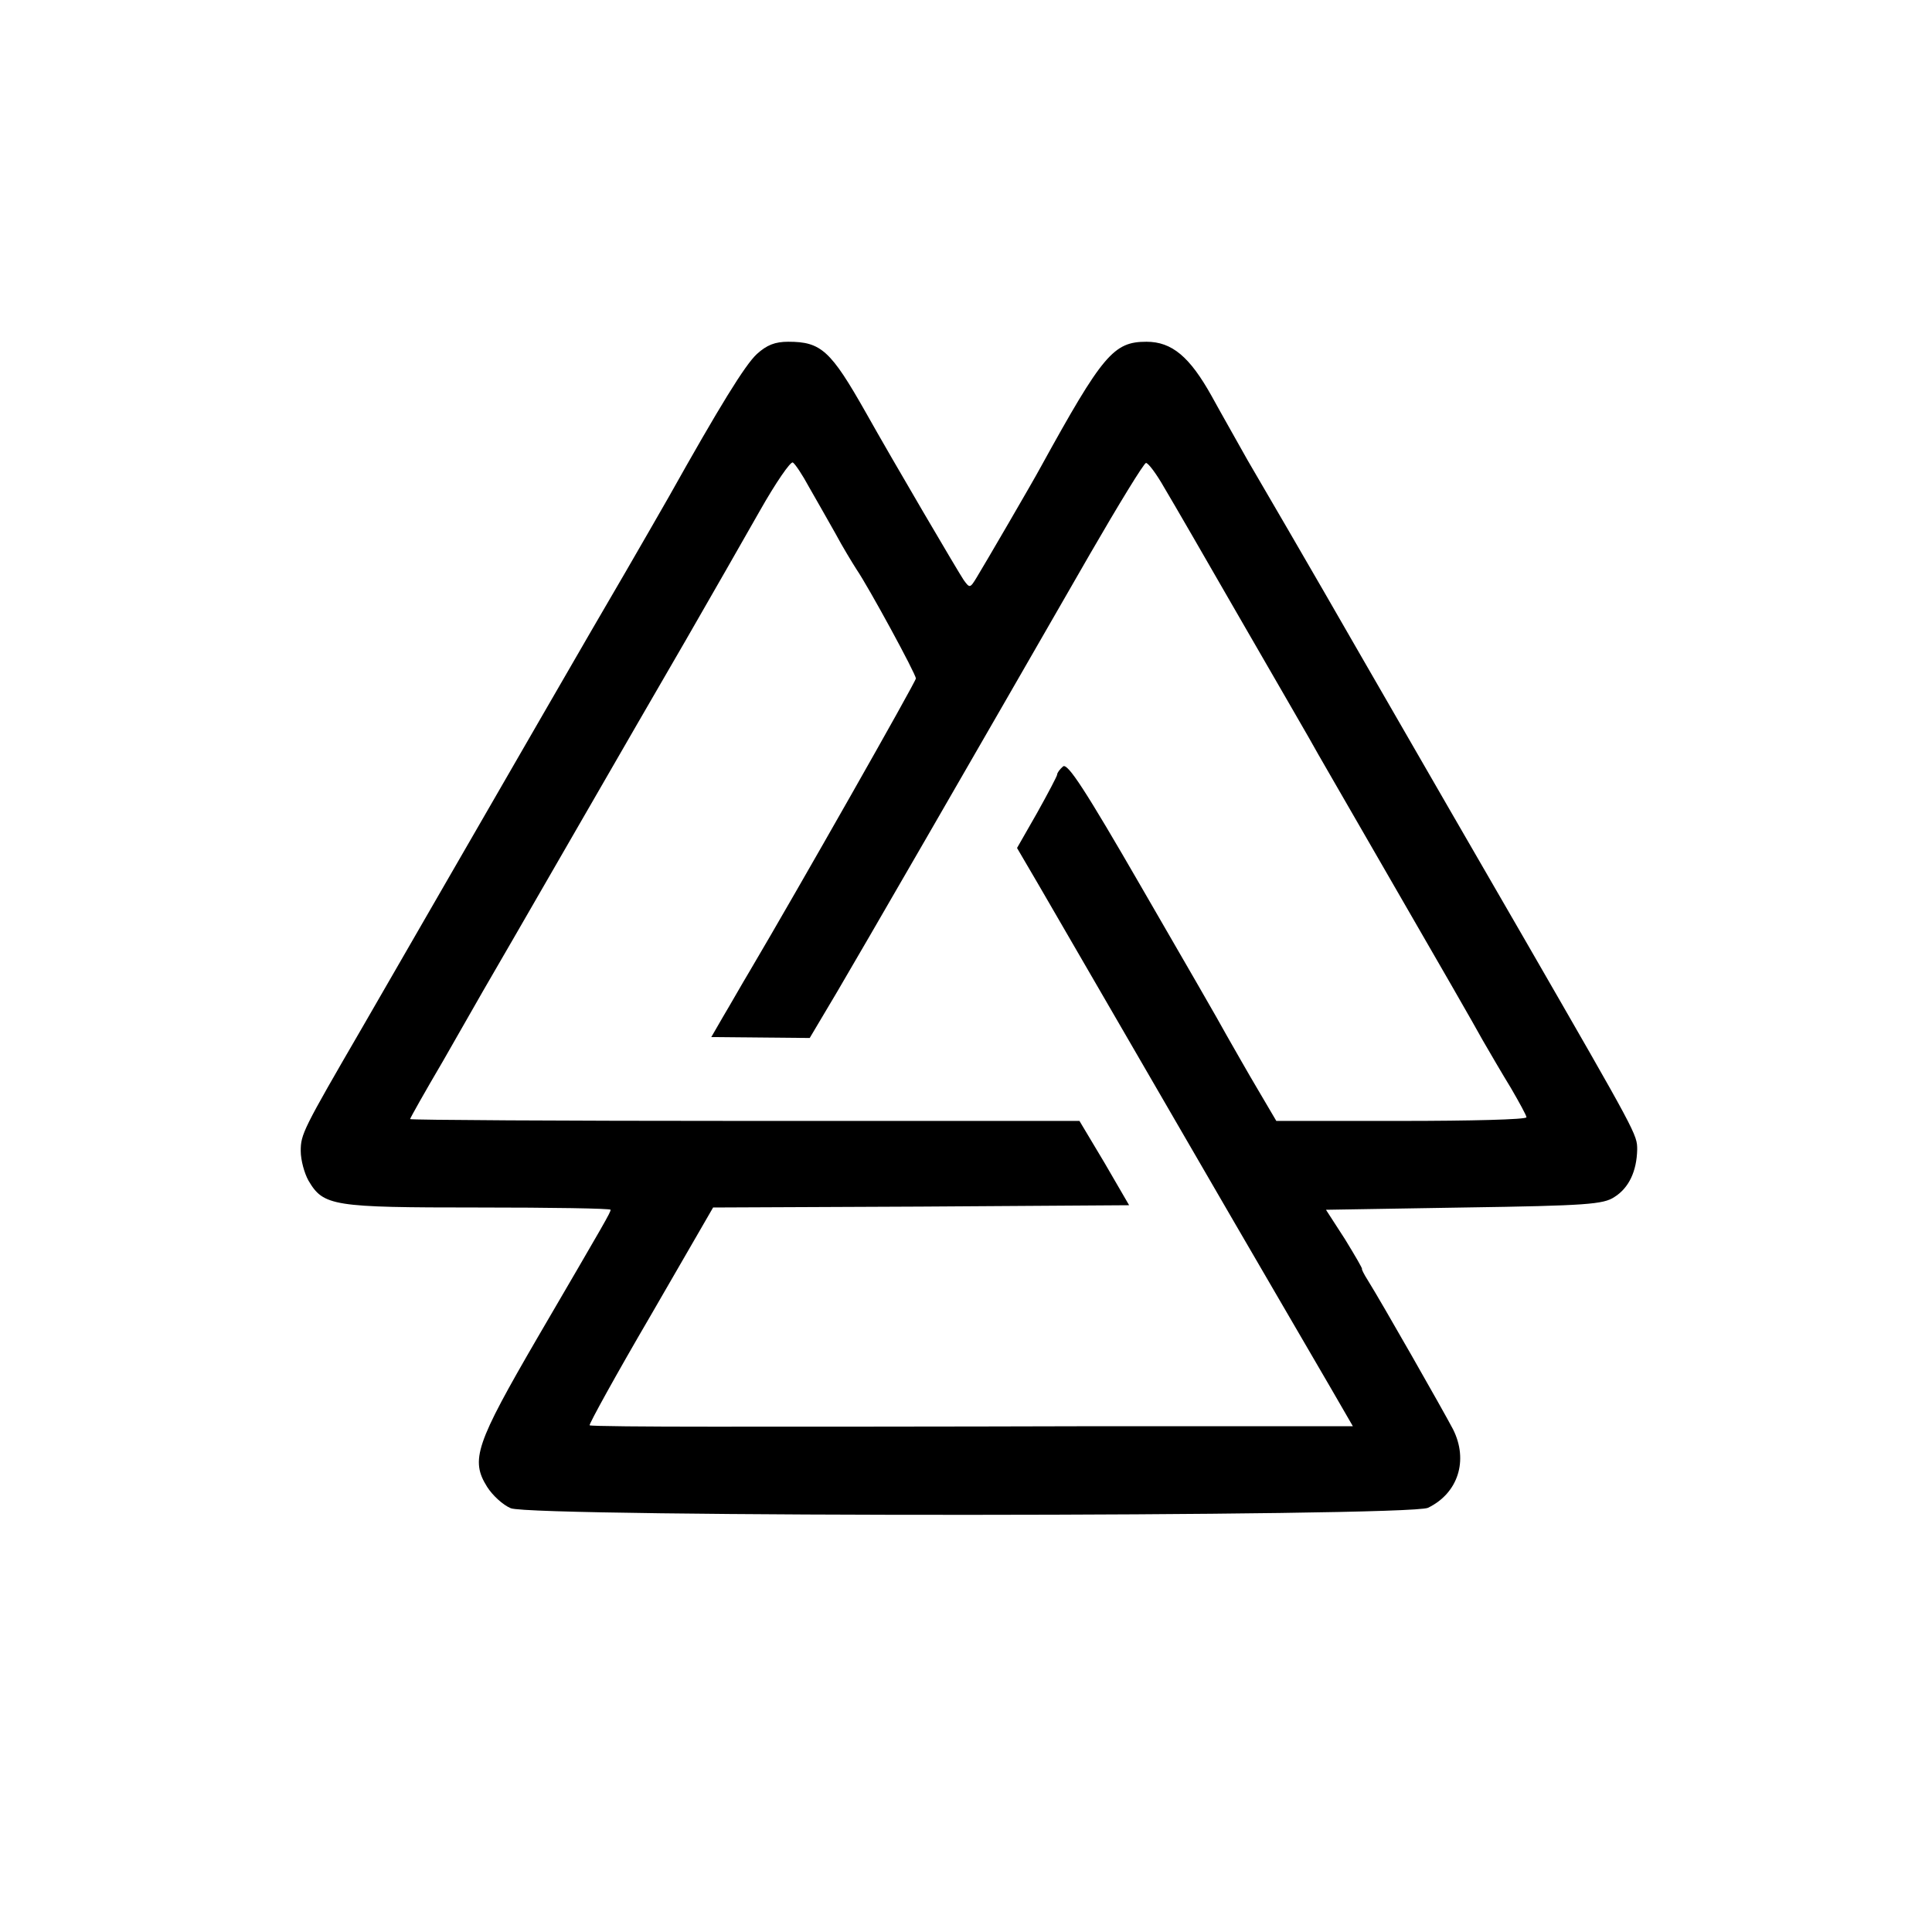 <?xml version="1.0" standalone="no"?>
<!DOCTYPE svg PUBLIC "-//W3C//DTD SVG 20010904//EN"
 "http://www.w3.org/TR/2001/REC-SVG-20010904/DTD/svg10.dtd">
<svg version="1.0" xmlns="http://www.w3.org/2000/svg"
 width="424pt" height="424pt" viewBox="0 0 424 424"
 preserveAspectRatio="xMidYMid meet">
<g transform="translate(0,424) scale(0.1,-0.1)"
fill="#000000" stroke="none">
<path d="M1661 3463 c-26 -24 -82 -115 -193 -313 -14 -25 -57 -99 -95 -165
-74 -126 -272 -470 -428 -740 -51 -88 -118 -205 -150 -260 -130 -224 -135
-234 -135 -271 0 -20 8 -49 17 -65 33 -56 53 -59 372 -59 160 0 291 -2 291 -5
0 -6 -10 -23 -160 -280 -136 -234 -148 -269 -111 -328 12 -19 35 -40 52 -47
48 -20 1973 -19 2013 1 66 32 89 104 55 172 -22 42 -157 279 -187 327 -9 14
-14 25 -13 25 2 0 -15 29 -37 65 l-42 65 303 5 c270 4 306 7 330 23 32 20 49
57 50 104 0 33 0 33 -245 458 -80 138 -241 417 -358 620 -117 204 -231 399
-252 435 -20 36 -56 99 -79 141 -48 86 -87 119 -143 119 -72 0 -96 -28 -232
-275 -16 -30 -125 -217 -141 -243 -14 -23 -15 -23 -28 -5 -11 16 -155 261
-215 368 -77 136 -98 155 -170 155 -29 0 -47 -7 -69 -27z m114 -291 c15 -26
41 -72 58 -102 16 -30 38 -66 47 -80 26 -38 130 -229 130 -239 0 -7 -260 -465
-364 -641 -18 -30 -44 -76 -59 -101 l-26 -45 108 -1 108 -1 60 101 c56 95 290
500 555 961 63 109 118 199 123 200 5 0 23 -24 40 -54 18 -30 92 -158 165
-285 73 -126 142 -246 153 -265 10 -19 95 -165 187 -325 92 -159 180 -312 194
-338 15 -26 43 -74 62 -105 18 -31 34 -60 34 -64 0 -5 -124 -8 -275 -8 l-274
0 -40 68 c-22 37 -52 90 -68 118 -15 28 -100 175 -188 327 -123 213 -162 273
-172 265 -7 -6 -13 -14 -13 -18 0 -3 -20 -41 -44 -84 l-44 -77 48 -82 c26 -45
170 -293 320 -552 150 -259 295 -507 321 -552 l48 -83 -572 0 c-315 -1 -691
-1 -836 -1 -144 0 -265 1 -267 3 -2 2 58 111 134 241 l137 237 457 2 456 3
-54 93 -55 92 -734 0 c-404 0 -735 2 -735 4 0 2 32 59 72 127 39 68 79 138 88
154 33 56 346 600 445 770 54 94 127 221 162 283 35 62 68 110 73 107 5 -3 21
-27 35 -53z"/>
</g>
</svg>
